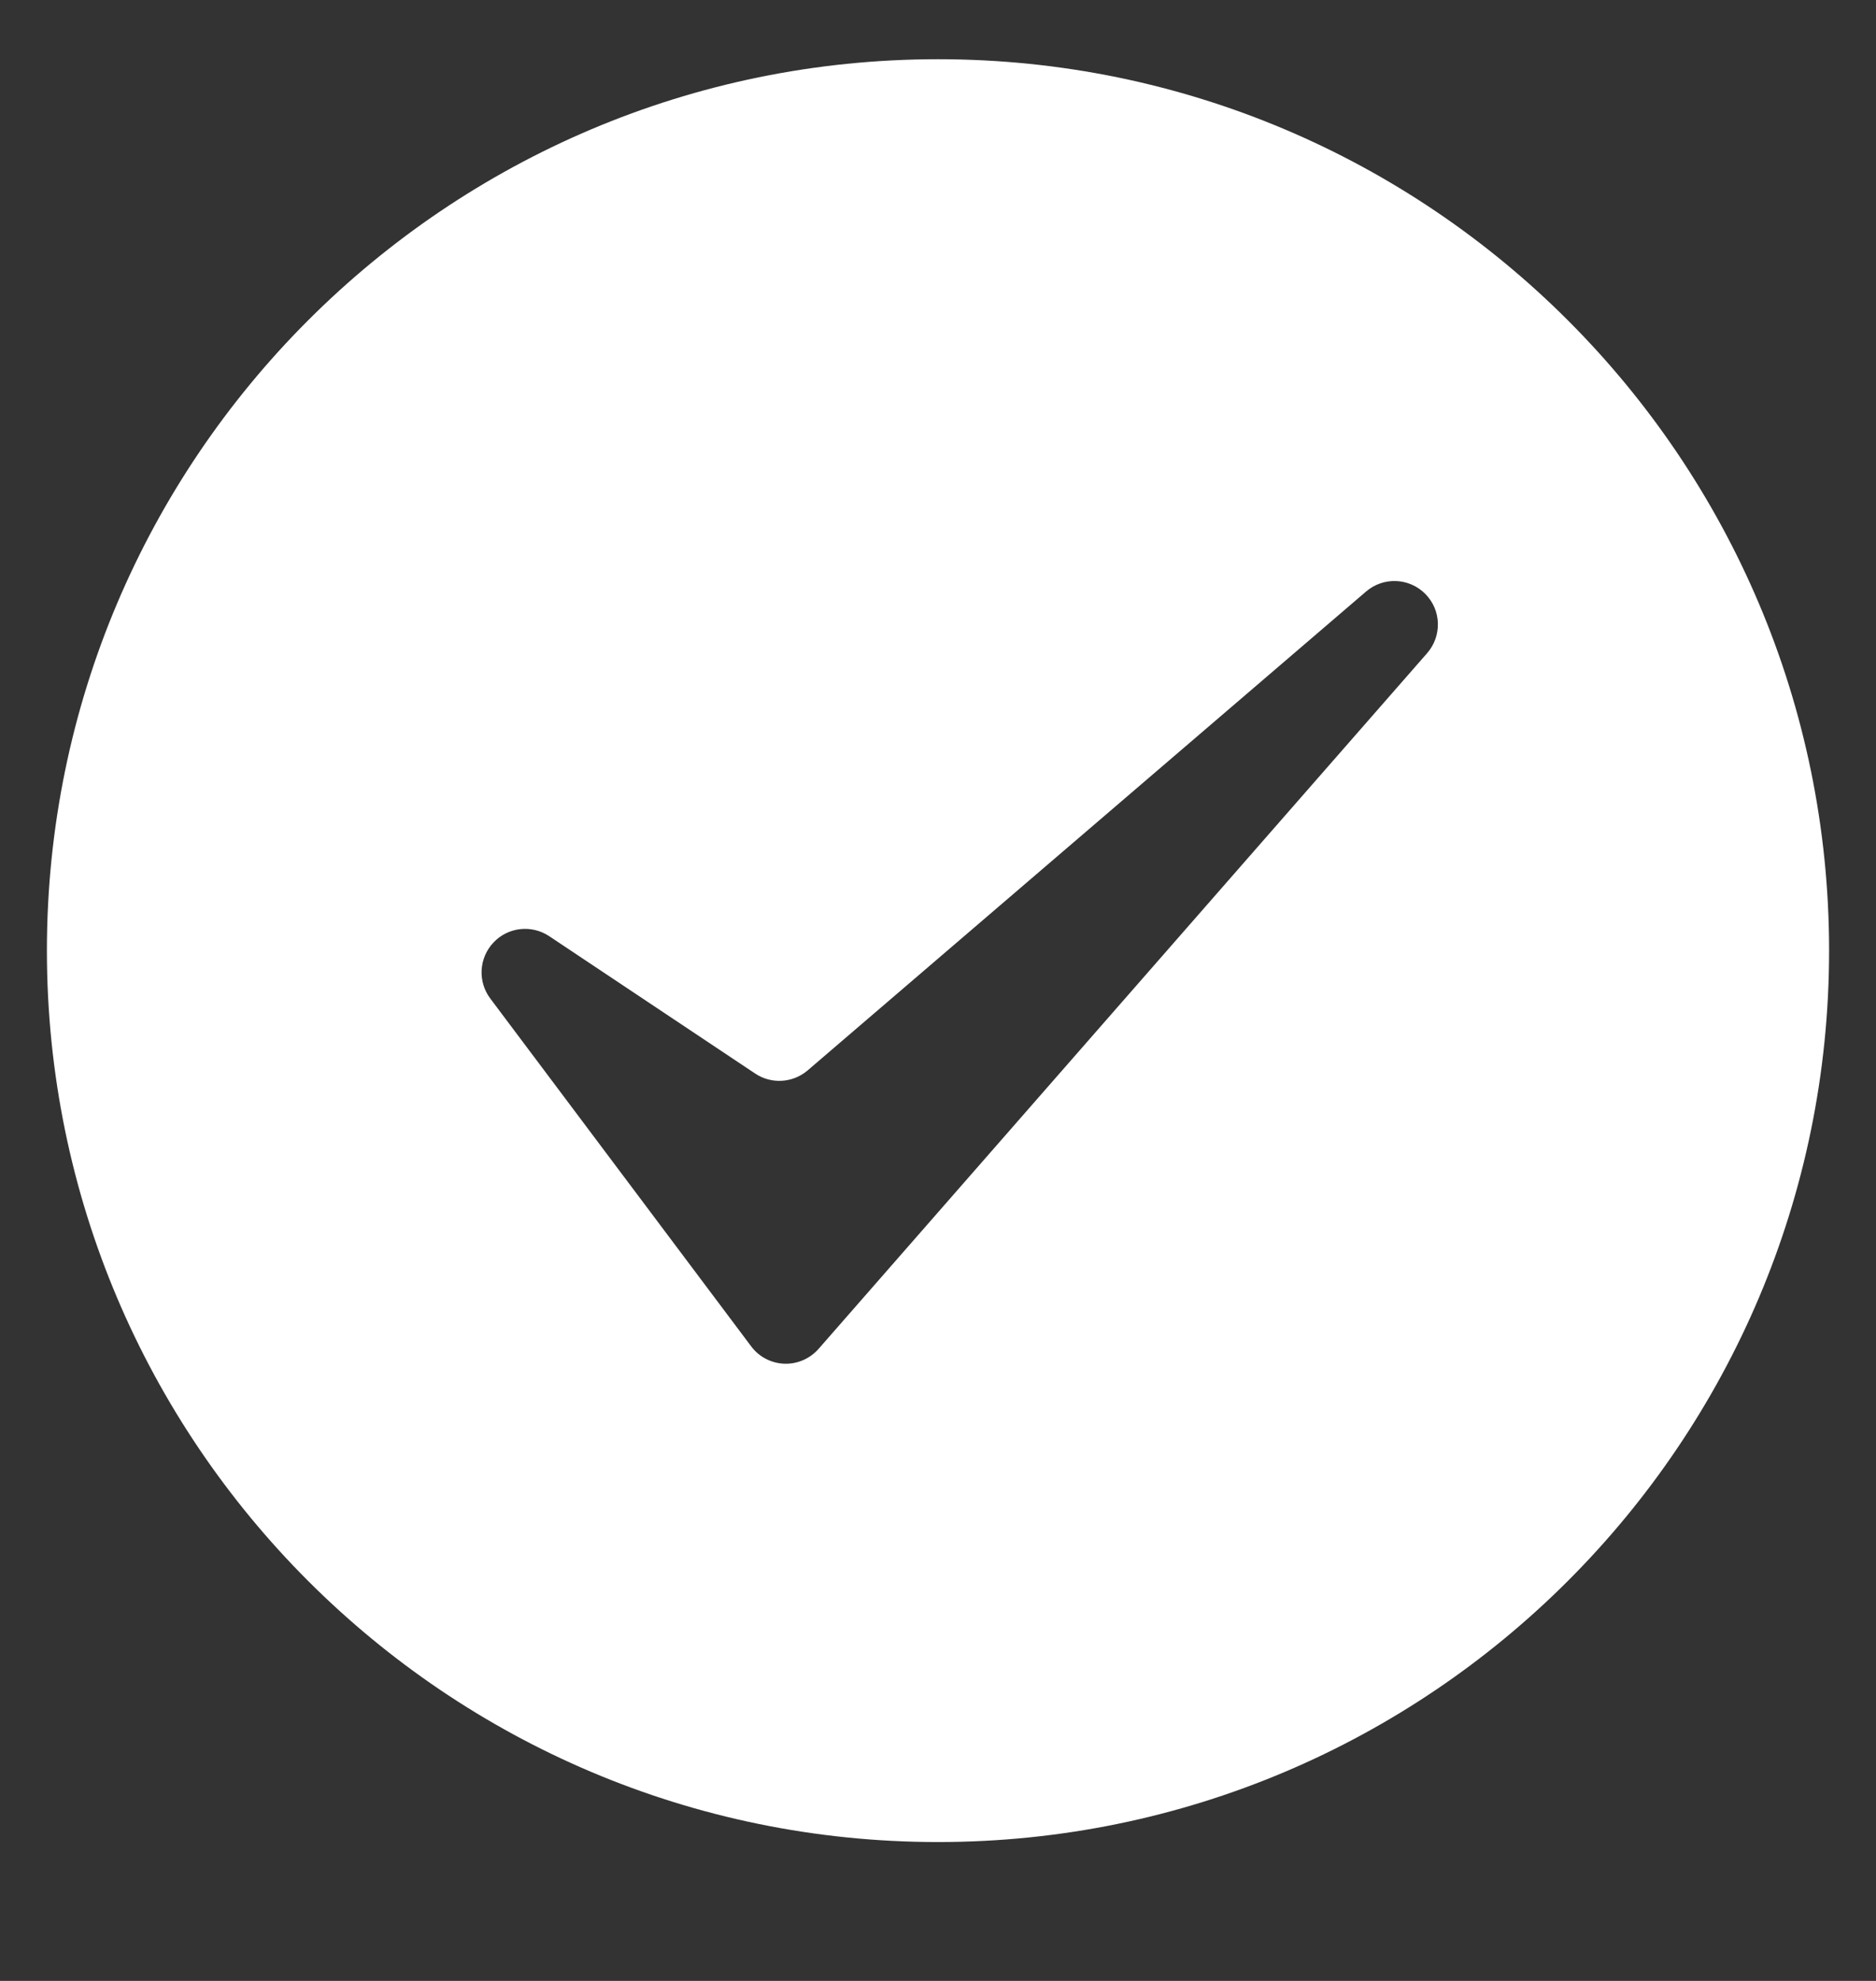 <svg width="18" height="19" viewBox="0 0 18 19" fill="none" xmlns="http://www.w3.org/2000/svg">
<rect x="0" y="0" width="18" height="19" fill="#333333" stroke="none"/>
<g id="fi_15219750" clip-path="url(#clip0_23_2658)">
<path id="Vector" fill-rule="evenodd" clip-rule="evenodd" d="M9 0.568C13.719 0.568 17.55 4.399 17.55 9.118C17.55 13.837 13.719 17.668 9 17.668C4.281 17.668 0.45 13.837 0.45 9.118C0.45 4.399 4.281 0.568 9 0.568ZM5.269 8.979L7.246 10.297C7.401 10.401 7.607 10.388 7.749 10.267L13.108 5.673C13.274 5.531 13.522 5.541 13.676 5.697C13.83 5.852 13.837 6.1 13.693 6.265L7.854 12.938C7.771 13.032 7.65 13.085 7.524 13.08C7.399 13.075 7.282 13.014 7.207 12.913L4.704 9.577C4.582 9.414 4.595 9.188 4.735 9.04C4.874 8.892 5.1 8.867 5.269 8.979Z" fill="white"/>
</g>
<defs>
<clipPath id="clip0_23_2658">
<rect width="18" height="18" fill="white" transform="translate(0 0.117)"/>
</clipPath>
</defs>
</svg>
